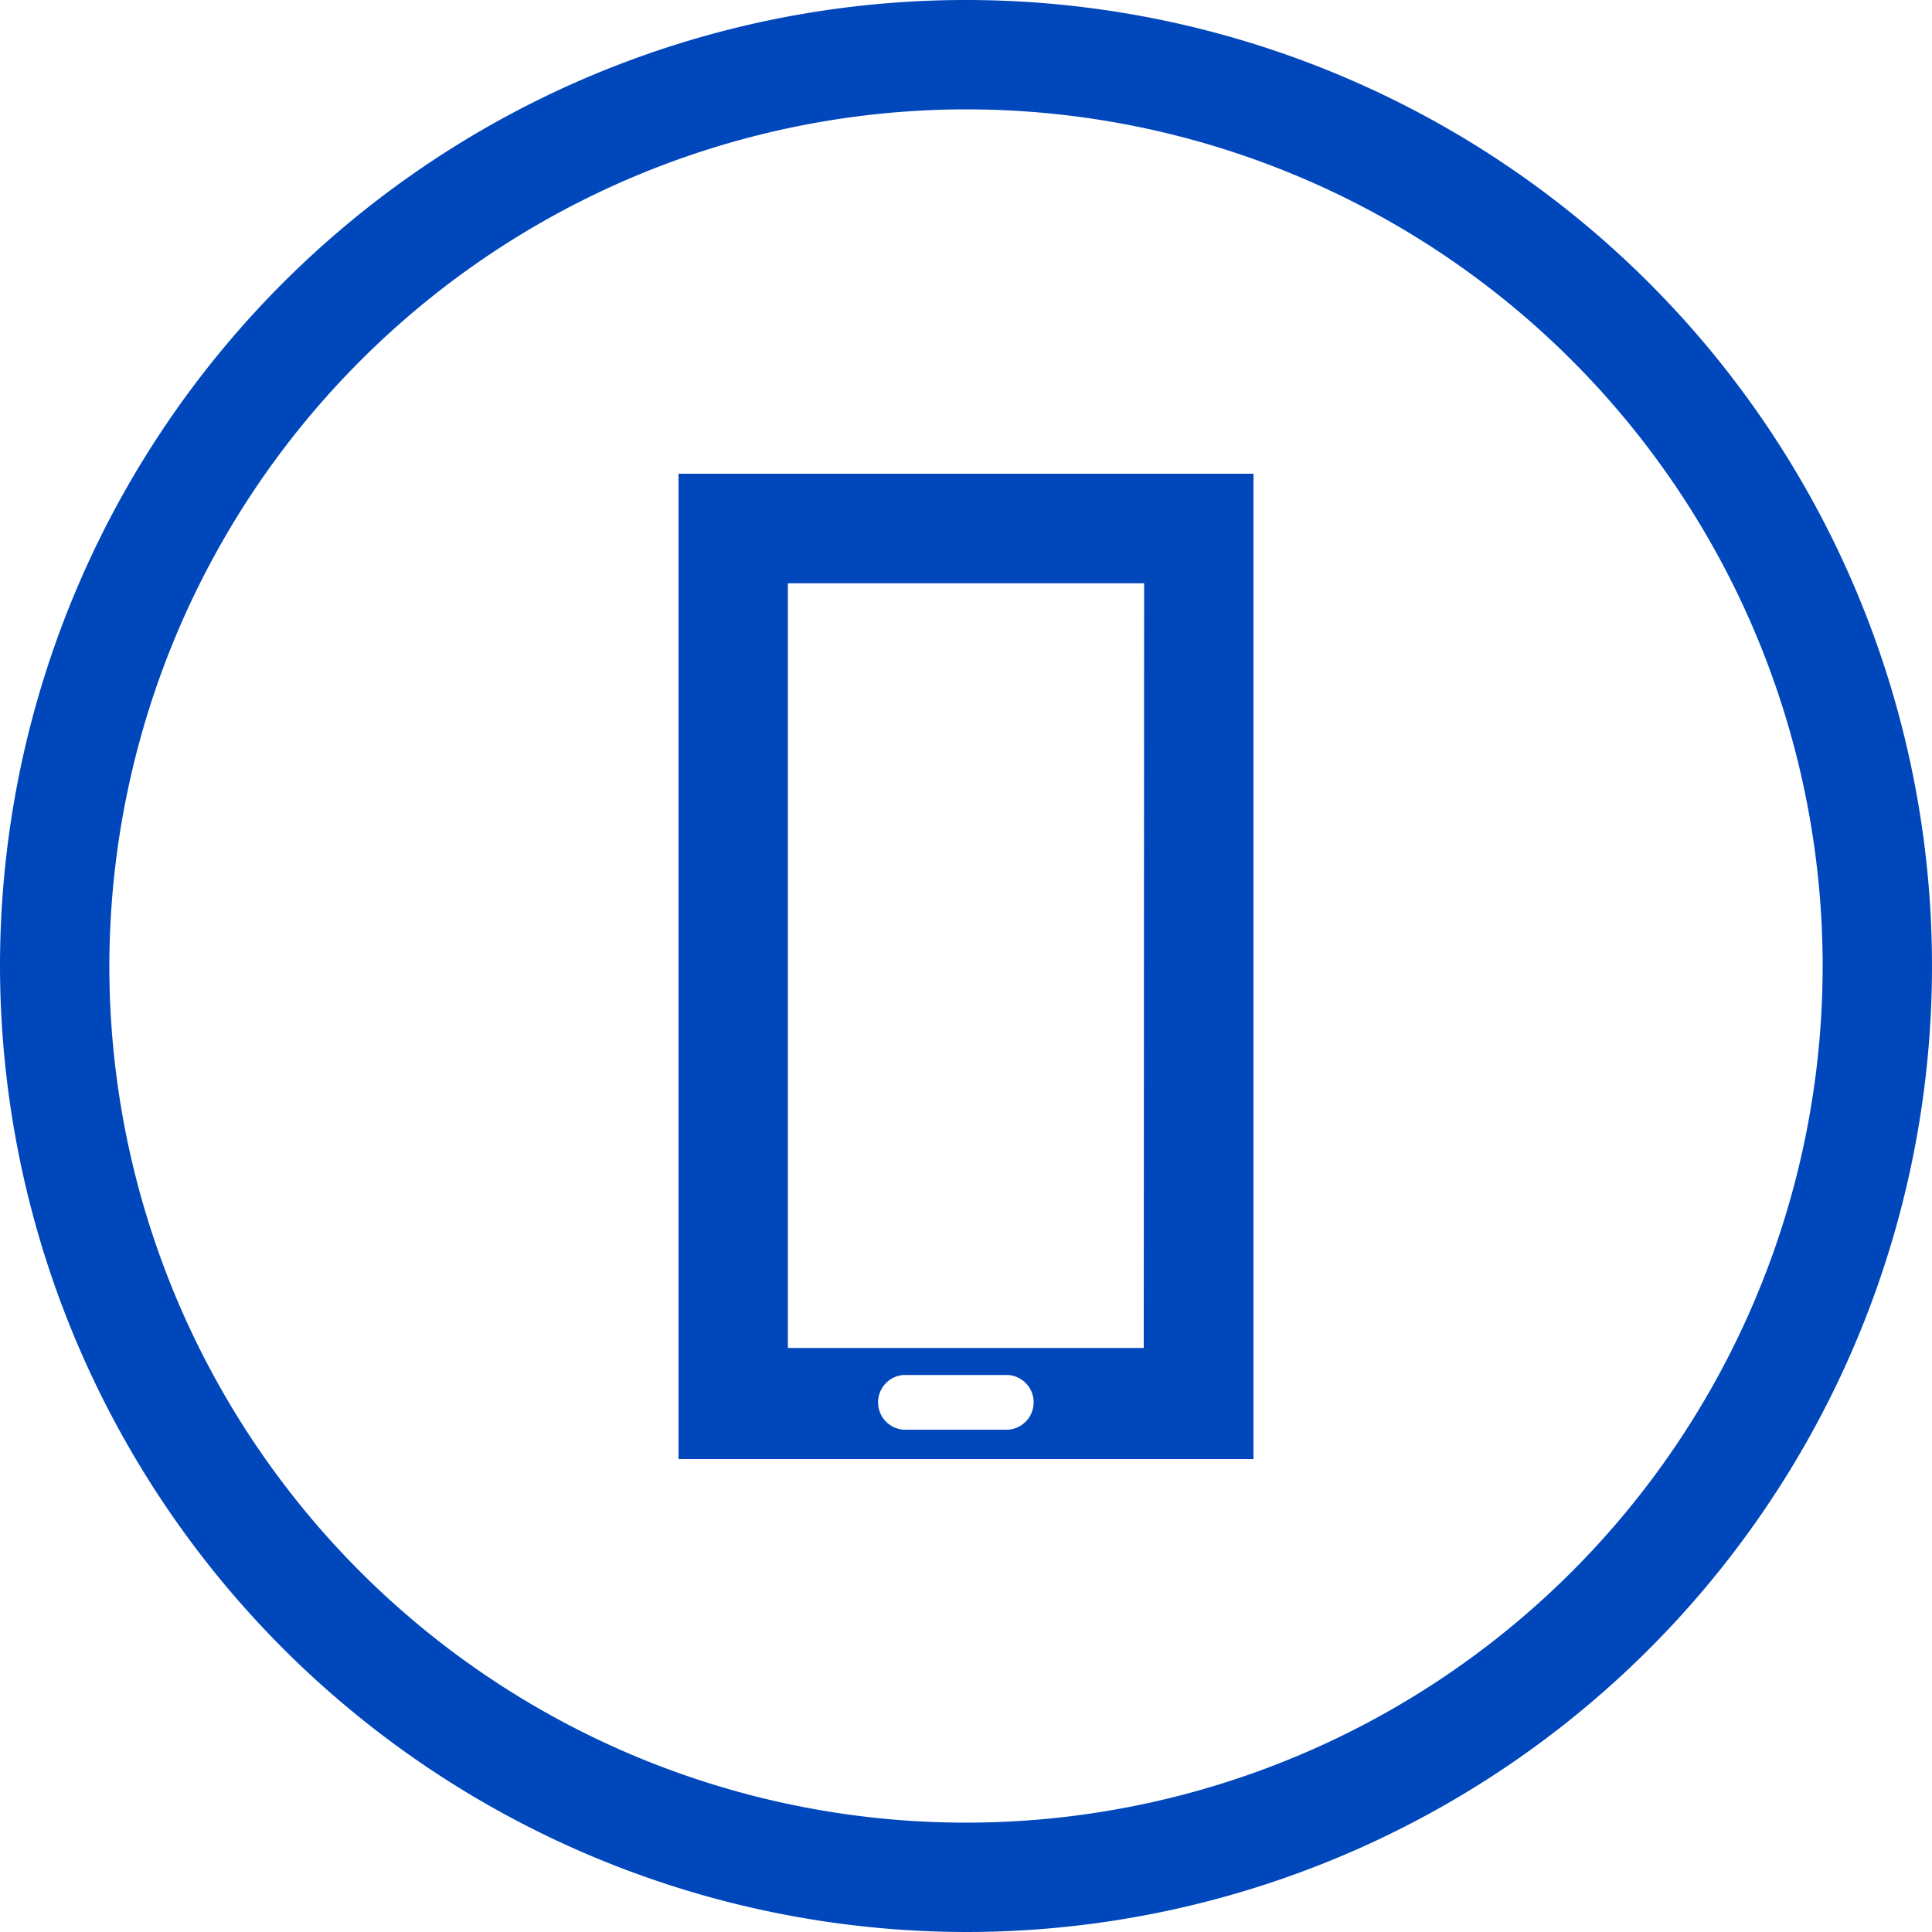 <svg xmlns="http://www.w3.org/2000/svg" viewBox="0 0 100 100"><defs><style>.cls-1{fill:#0047bb;}</style></defs><g id="Layer_2" data-name="Layer 2"><g id="blue_outline_icons" data-name="blue outline icons"><path class="cls-1" d="M50,100A50,50,0,1,0,0,50,50.06,50.06,0,0,0,50,100ZM50,5.66A44.34,44.34,0,1,1,5.66,50,44.39,44.39,0,0,1,50,5.66Z"/><path class="cls-1" d="M35.12,24.52v51H64.88v-51ZM52.2,74H46.75a1.42,1.42,0,0,1,0-2.83H52.2a1.42,1.42,0,0,1,0,2.83Zm7-4.23H40.78V30.19H59.22Z"/></g></g></svg>